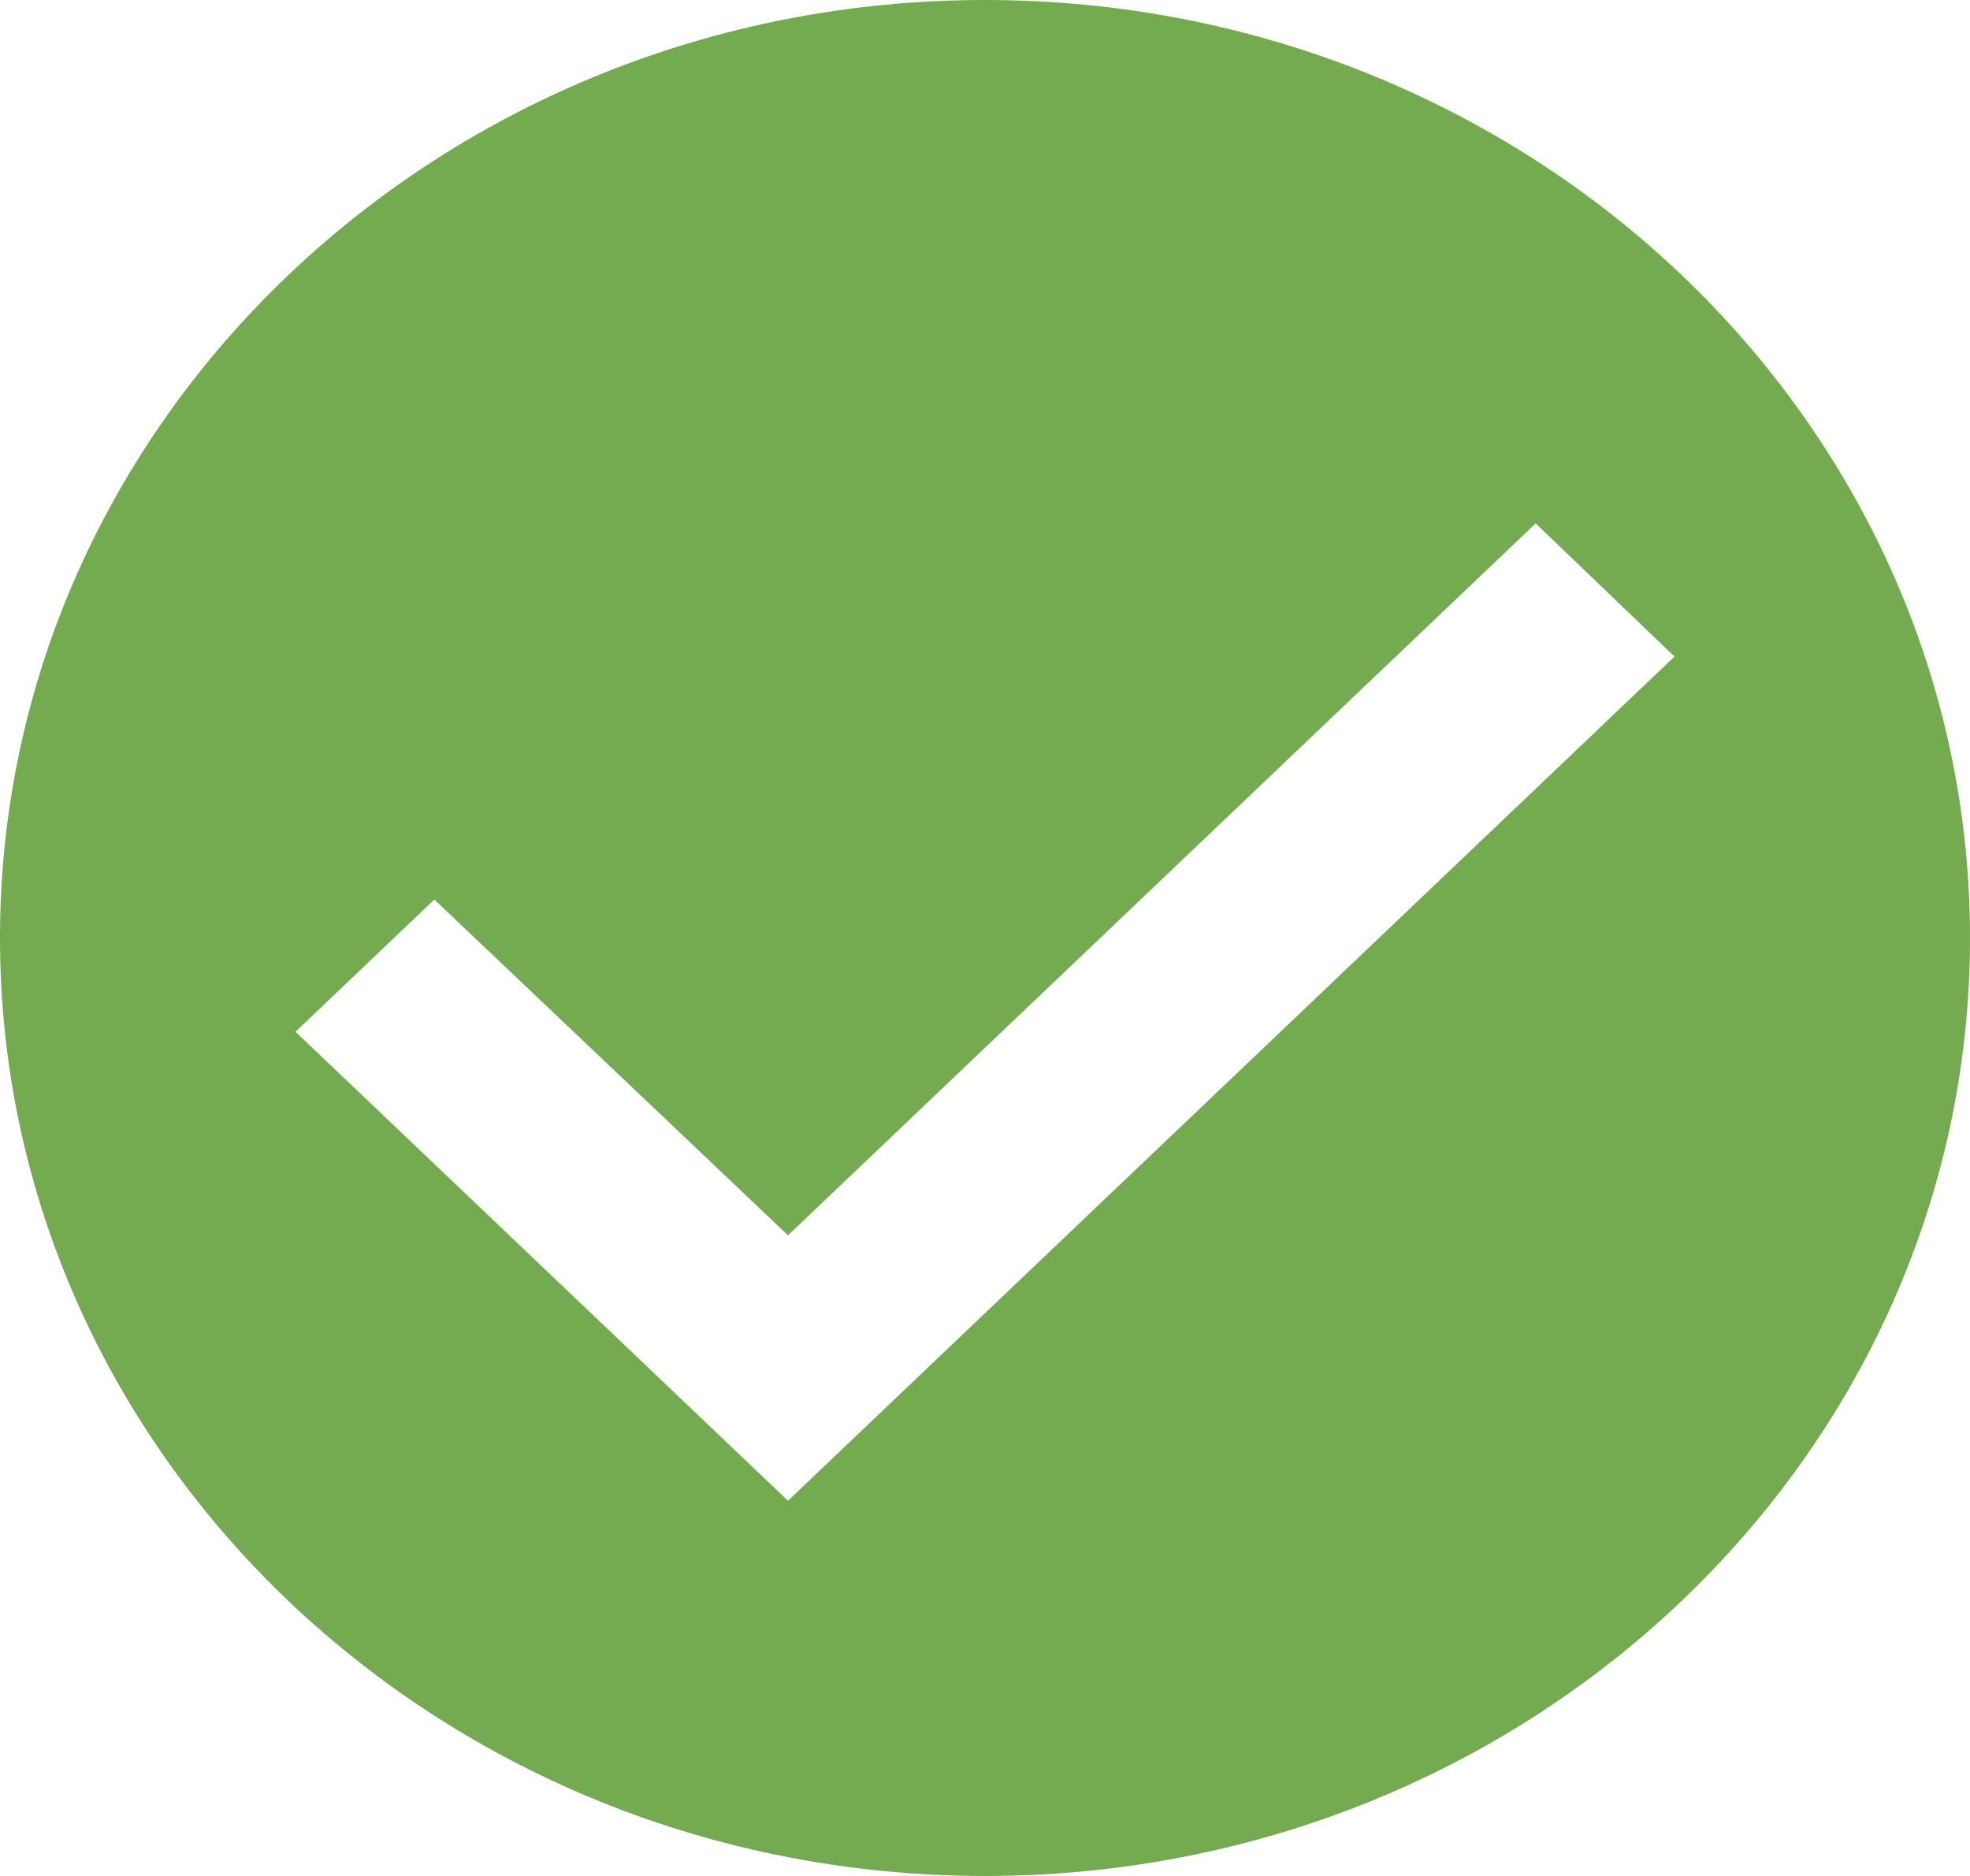 <svg xmlns="http://www.w3.org/2000/svg" width="21" height="20" viewBox="0 0 21 20"><g><g><path fill="#74aa50" d="M8.4 16l-5.25-5 1.48-1.41 3.77 3.58 7.97-7.59L17.85 7zm2.1-16C4.704 0 0 4.48 0 10s4.704 10 10.5 10S21 15.52 21 10 16.296 0 10.5 0z"/></g></g></svg>